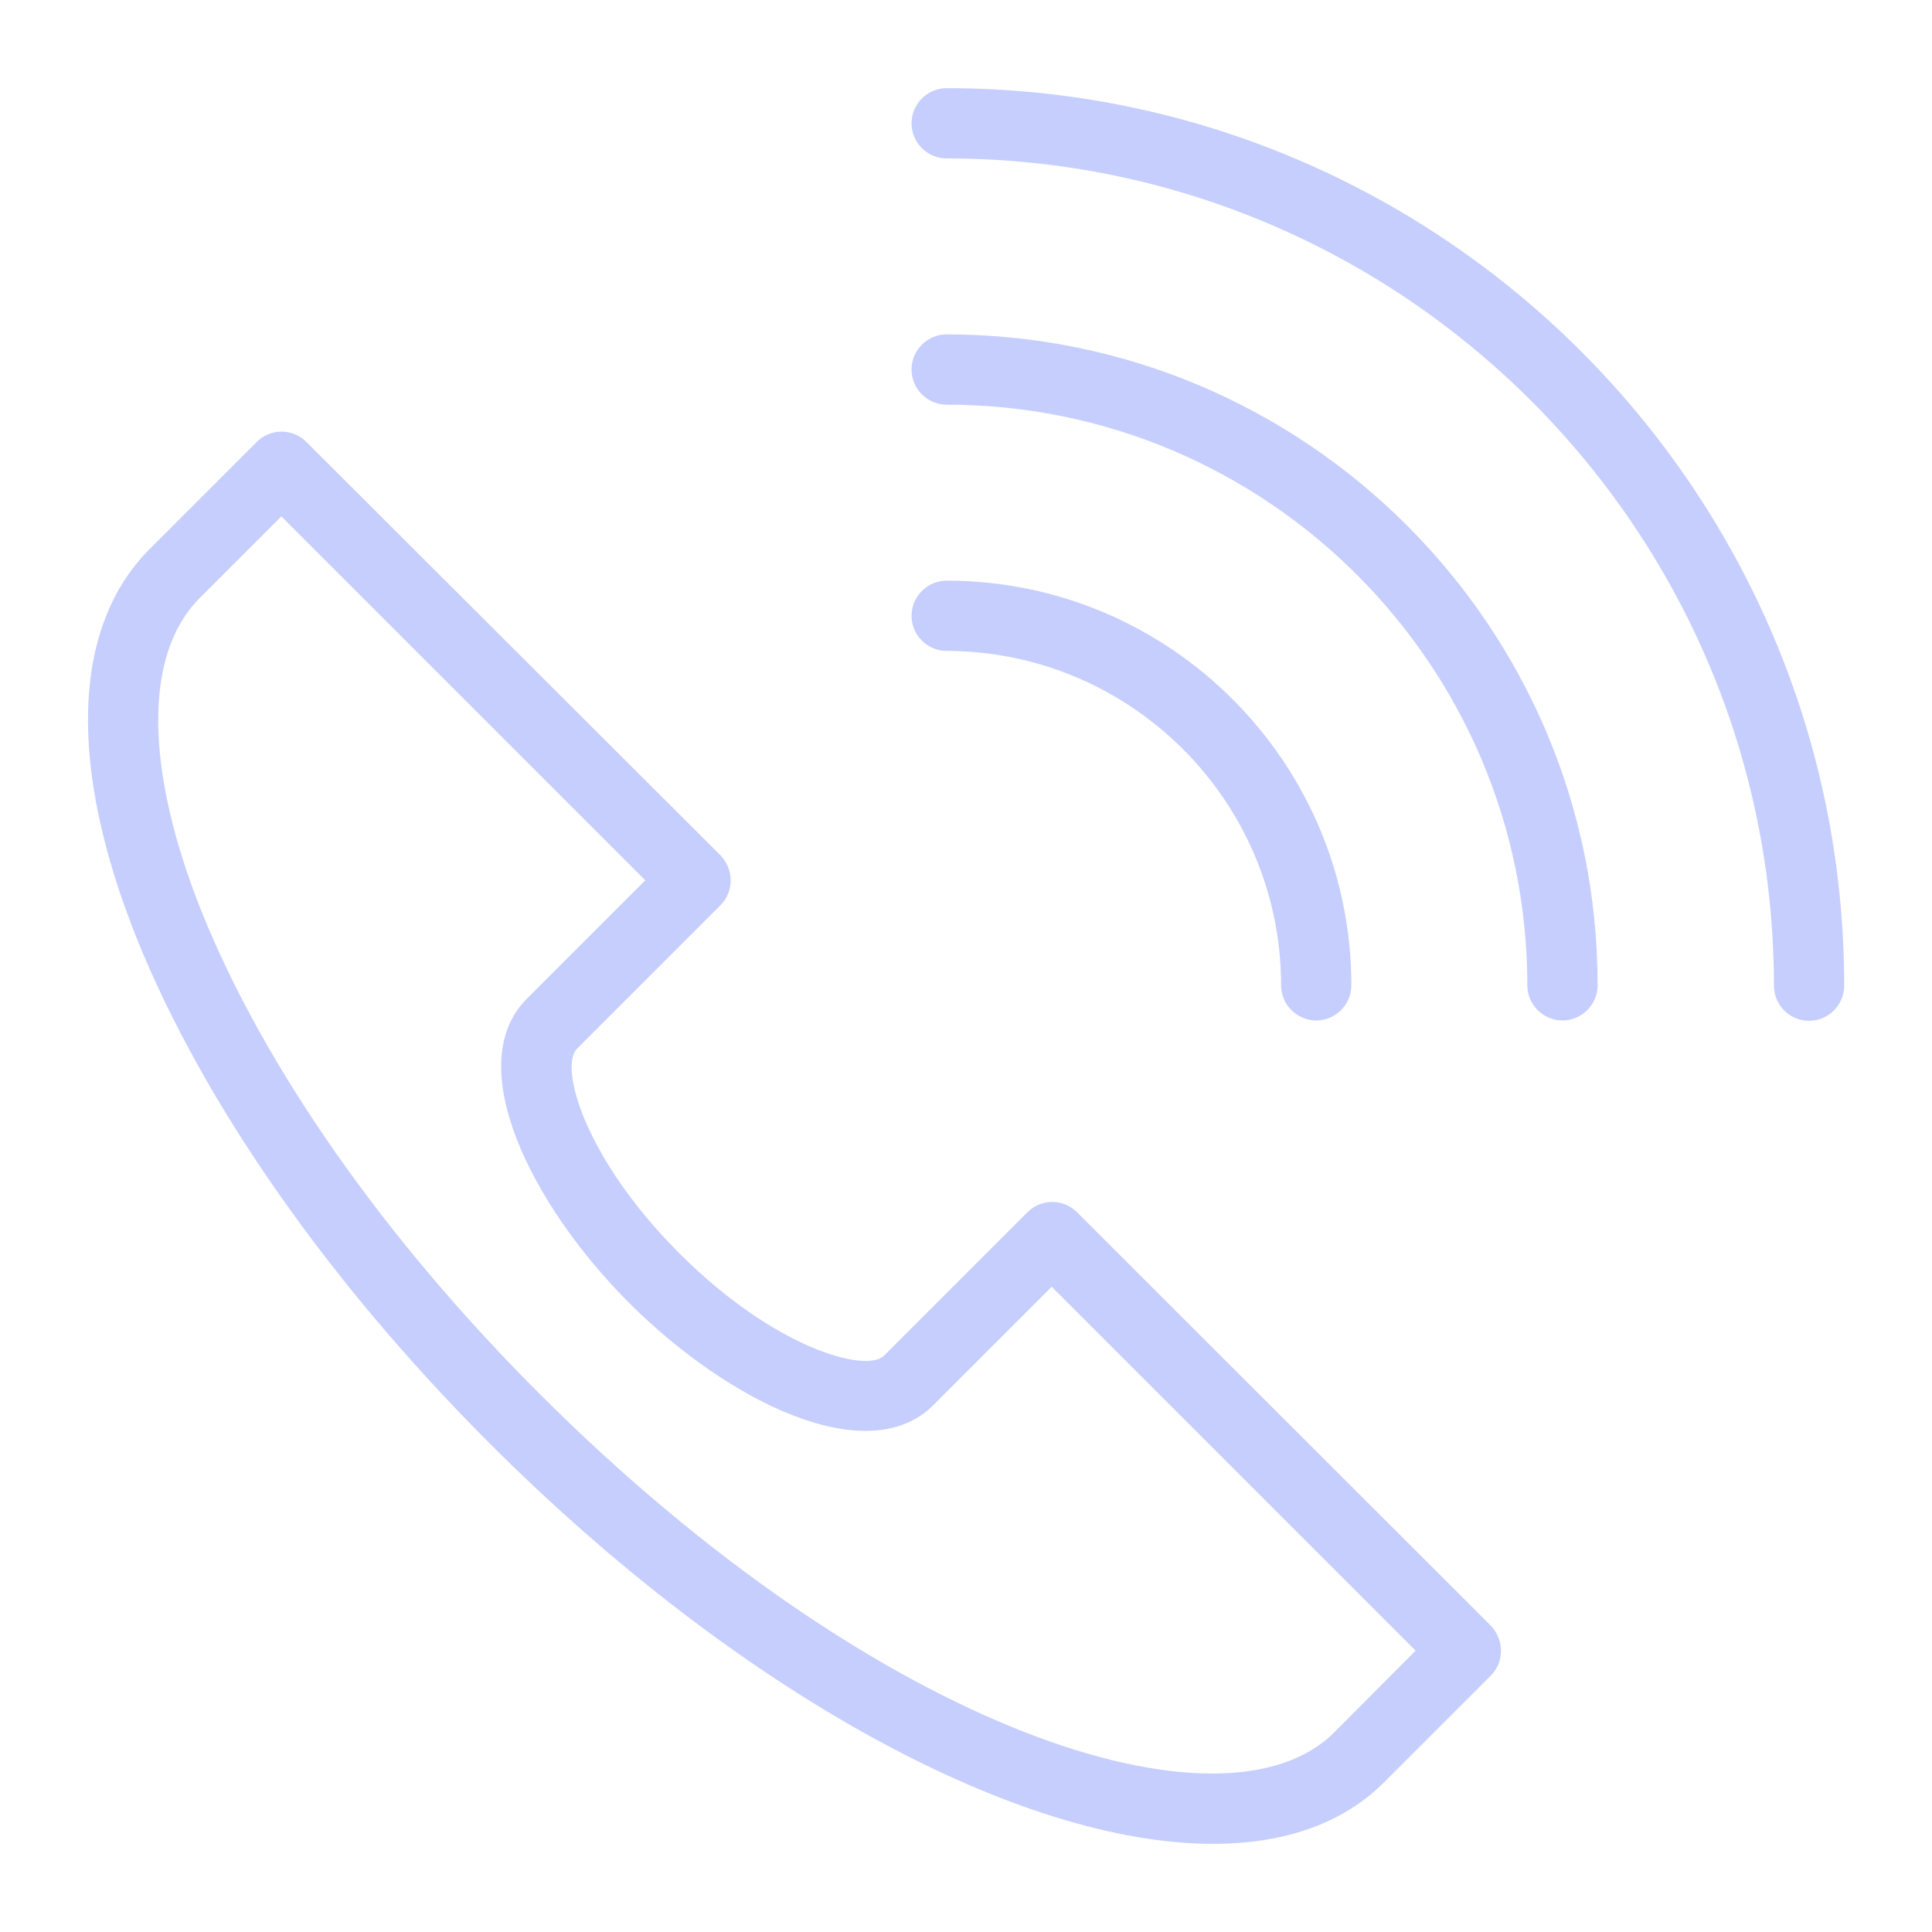 <svg xmlns="http://www.w3.org/2000/svg" xmlns:xlink="http://www.w3.org/1999/xlink" xmlns:svgjs="http://svgjs.com/svgjs" id="SvgjsSvg1001" width="288" height="288"><defs id="SvgjsDefs1002"></defs><g id="SvgjsG1008"><svg xmlns="http://www.w3.org/2000/svg" viewBox="0 0 55 55" width="288" height="288"><path d="M30.66 34.51c-.39-.39-1.02-.39-1.41 0l-4.08 4.08c-.51.51-3.12-.2-5.83-2.91-2.71-2.71-3.43-5.32-2.91-5.83l4.08-4.08c.19-.19.29-.44.29-.71s-.11-.52-.29-.71L8.72 12.58c-.39-.39-1.02-.39-1.41 0l-3.04 3.04c-2.22 2.22-2.35 6.17-.37 11.11 1.88 4.66 5.44 9.76 10.03 14.35 7.21 7.21 15.13 11.41 20.6 11.41 2 0 3.68-.56 4.87-1.75l3.04-3.04c.19-.19.29-.44.29-.71s-.11-.52-.29-.71L30.66 34.51zM37.98 49.32c-3.13 3.13-12.98 0-22.64-9.66-4.41-4.41-7.81-9.27-9.59-13.68-1.64-4.09-1.66-7.36-.07-8.95l2.33-2.33 10.36 10.36L15 28.43c-1.87 1.87.11 5.86 2.91 8.66 2.81 2.81 6.79 4.78 8.66 2.91l3.37-3.37 10.36 10.36L37.98 49.32zM26.95 2.51c-.55 0-1 .45-1 1s.45 1 1 1c12.98 0 23.55 10.56 23.55 23.55 0 .55.45 1 1 1s1-.45 1-1C52.5 13.97 41.04 2.51 26.95 2.51z" fill="#c5cefd" class="color000 svgShape"></path><path d="M26.95,9.52c-0.55,0-1,0.45-1,1s0.45,1,1,1c9.12,0,16.53,7.42,16.53,16.53c0,0.55,0.45,1,1,1s1-0.45,1-1  C45.49,17.84,37.17,9.52,26.95,9.52z" fill="#c5cefd" class="color000 svgShape"></path><path d="M36.47,28.05c0,0.55,0.45,1,1,1s1-0.45,1-1c0-6.35-5.17-11.52-11.52-11.52c-0.55,0-1,0.45-1,1s0.45,1,1,1  C32.2,18.54,36.47,22.81,36.47,28.05z" fill="#c5cefd" class="color000 svgShape"></path></svg></g></svg>